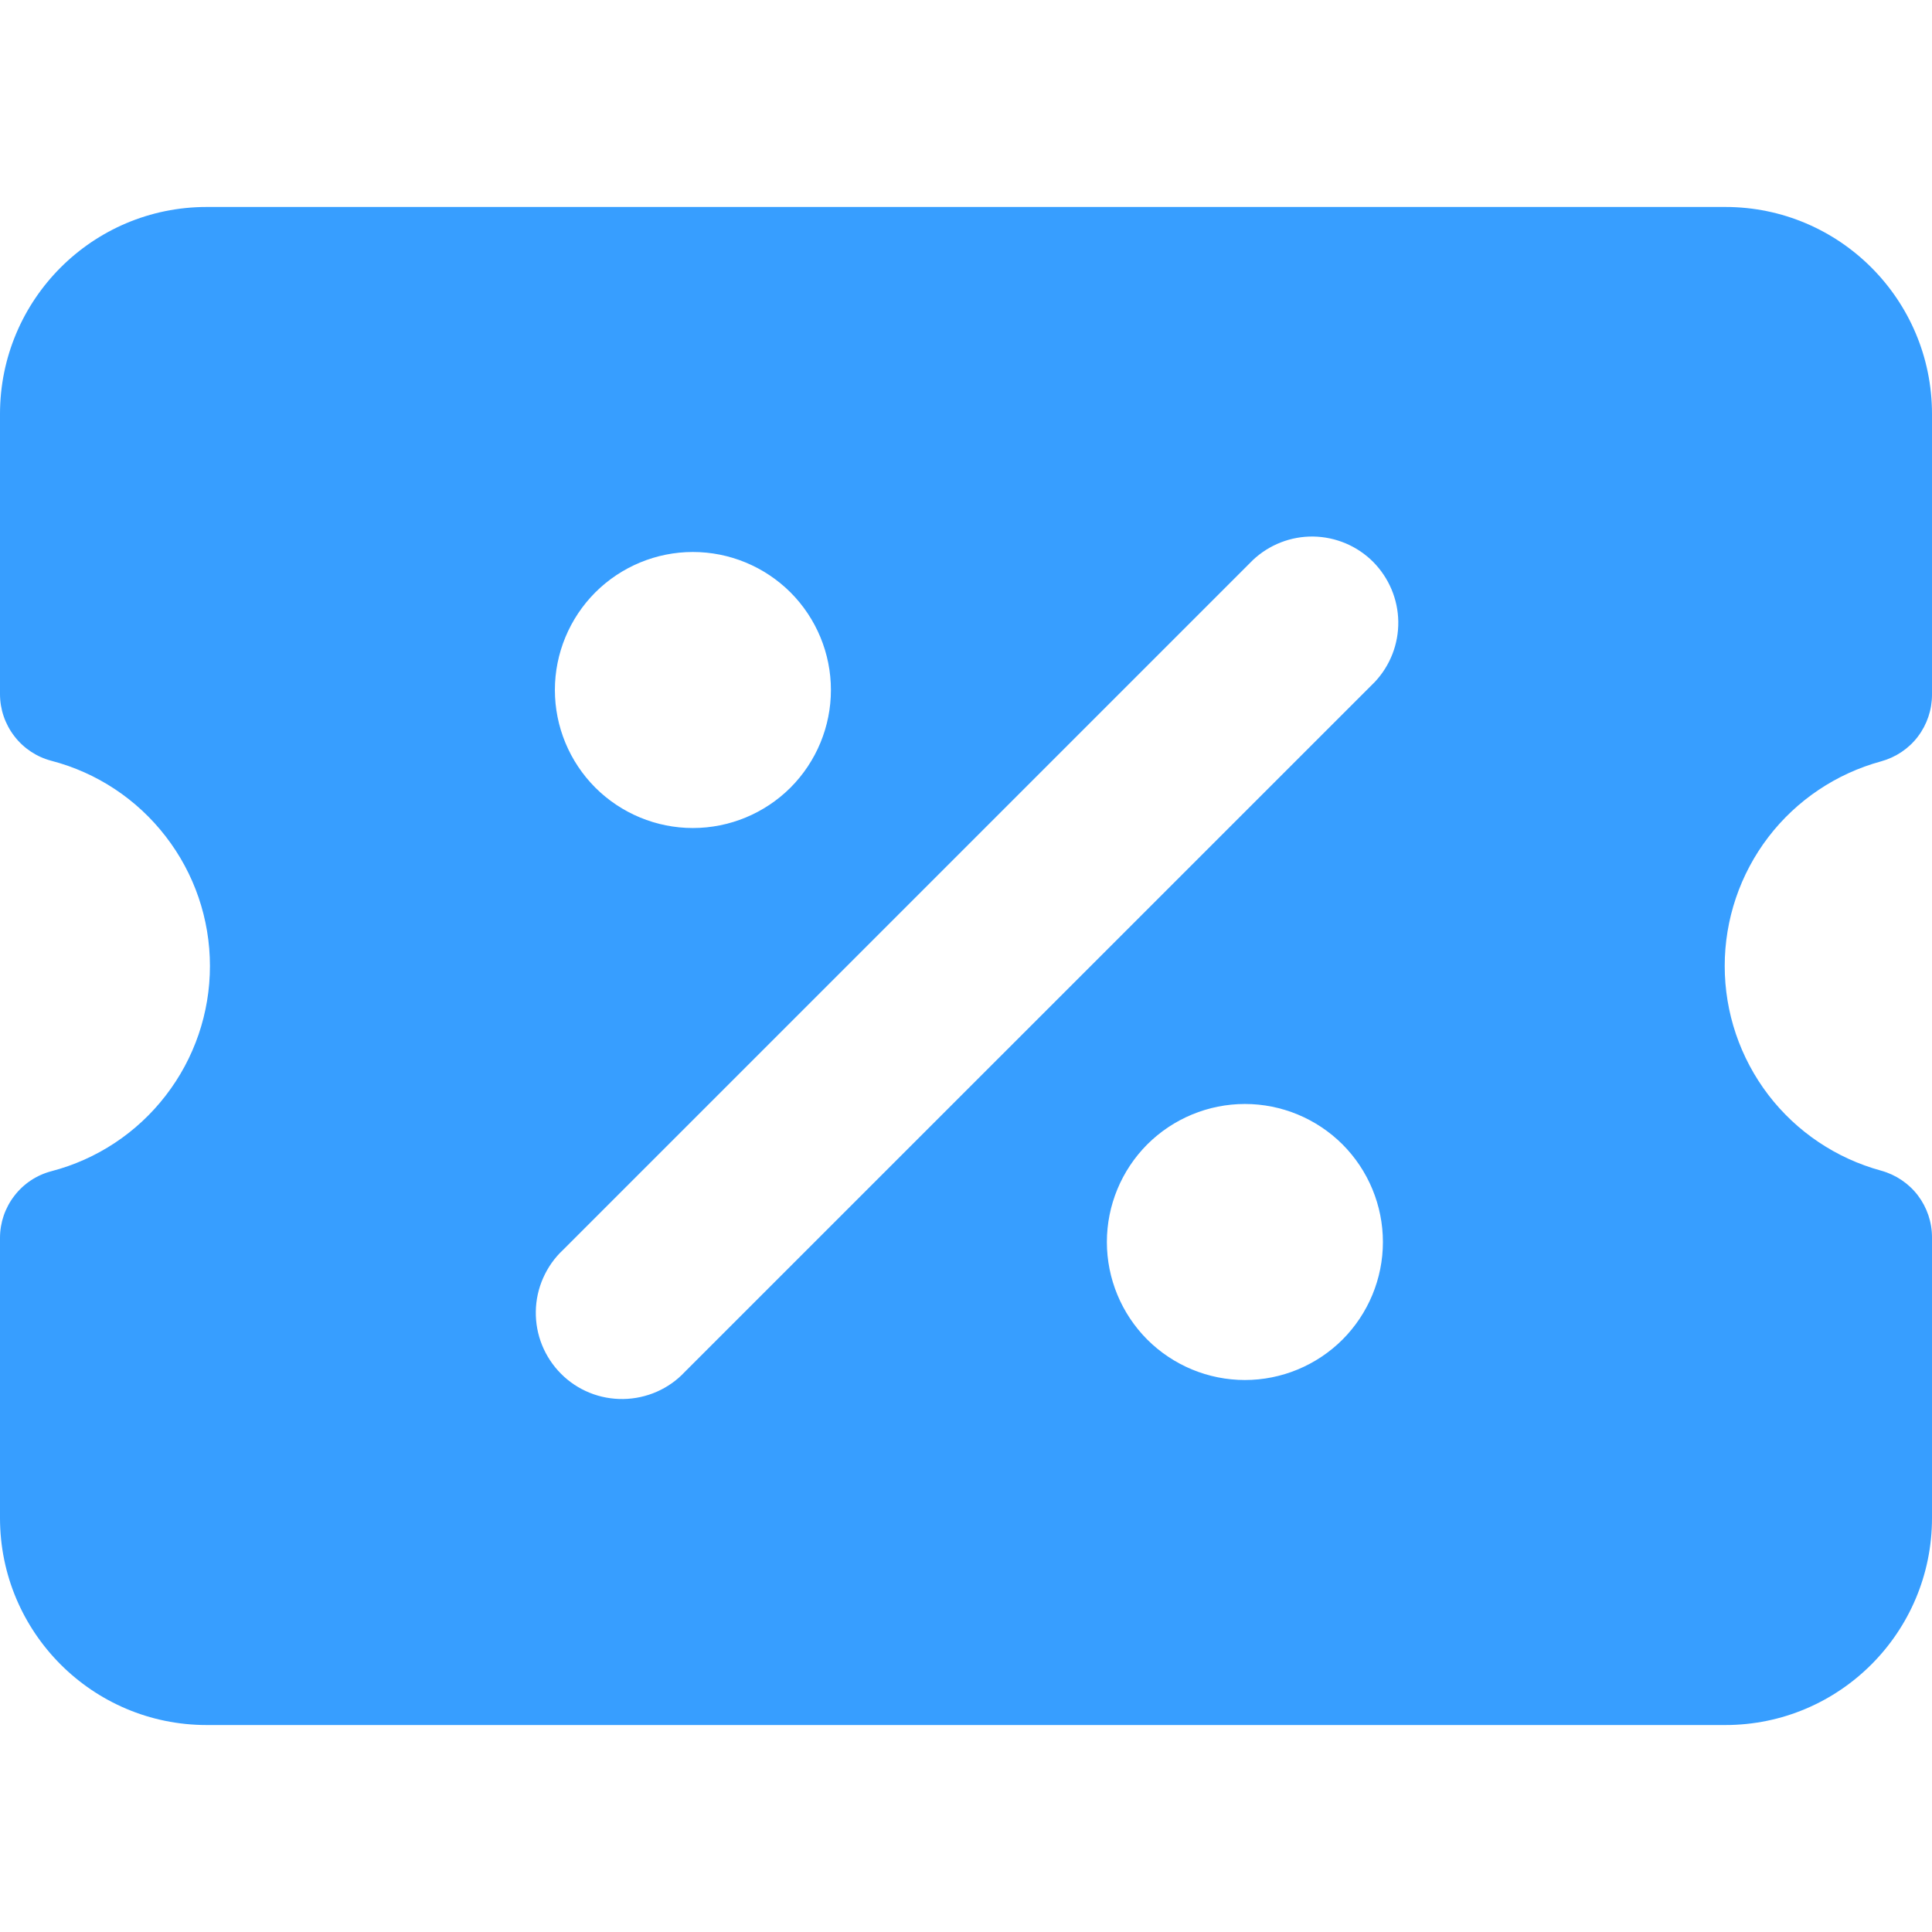 <svg xmlns="http://www.w3.org/2000/svg" width="24" height="24" viewBox="0 0 24 24" fill="#379eff">
                        <g clip-path="url(#clip0_62_46)">
                            <path fill-rule="evenodd" clip-rule="evenodd" d="M0 18.857C0 20.277 1.149 21.429 2.568 21.429H21.432C22.851 21.429 24 20.277 24 18.857V15.37C24 15.182 23.938 14.999 23.824 14.849C23.71 14.7 23.549 14.592 23.367 14.542C22.81 14.39 22.317 14.059 21.966 13.6C21.615 13.14 21.425 12.578 21.425 12C21.425 11.422 21.615 10.86 21.966 10.4C22.317 9.941 22.81 9.61 23.367 9.458C23.549 9.408 23.71 9.301 23.824 9.151C23.938 9.001 24 8.818 24 8.63V5.143C24 3.723 22.851 2.571 21.432 2.571H2.568C1.149 2.571 0 3.723 0 5.143V8.623C0 8.812 0.063 8.996 0.179 9.146C0.294 9.296 0.456 9.403 0.639 9.451C1.203 9.598 1.702 9.928 2.058 10.39C2.415 10.851 2.608 11.417 2.608 12C2.608 12.583 2.415 13.149 2.058 13.61C1.702 14.072 1.203 14.402 0.639 14.549C0.456 14.597 0.294 14.704 0.179 14.854C0.063 15.004 0 15.188 0 15.377L0 18.857ZM8.506 17.043L17.078 8.472C17.269 8.269 17.374 8 17.37 7.721C17.366 7.443 17.253 7.177 17.057 6.979C16.86 6.782 16.594 6.67 16.315 6.665C16.036 6.661 15.767 6.766 15.564 6.957L6.993 15.528C6.888 15.626 6.805 15.745 6.747 15.876C6.689 16.007 6.658 16.148 6.656 16.292C6.654 16.435 6.68 16.577 6.734 16.71C6.788 16.843 6.868 16.964 6.969 17.065C7.07 17.167 7.191 17.247 7.324 17.301C7.457 17.355 7.599 17.381 7.742 17.379C7.886 17.377 8.027 17.346 8.158 17.289C8.29 17.231 8.408 17.148 8.506 17.043ZM6.893 8.571C6.893 8.117 7.074 7.681 7.395 7.359C7.717 7.038 8.153 6.857 8.607 6.857C9.062 6.857 9.498 7.038 9.82 7.359C10.141 7.681 10.322 8.117 10.322 8.571C10.322 9.026 10.141 9.462 9.82 9.784C9.498 10.105 9.062 10.286 8.607 10.286C8.153 10.286 7.717 10.105 7.395 9.784C7.074 9.462 6.893 9.026 6.893 8.571ZM13.75 15.429C13.75 14.974 13.931 14.538 14.252 14.216C14.574 13.895 15.01 13.714 15.465 13.714C15.919 13.714 16.355 13.895 16.677 14.216C16.998 14.538 17.179 14.974 17.179 15.429C17.179 15.883 16.998 16.319 16.677 16.641C16.355 16.962 15.919 17.143 15.465 17.143C15.01 17.143 14.574 16.962 14.252 16.641C13.931 16.319 13.75 15.883 13.75 15.429Z"></path>
                        </g>
                        <defs>
                            <clipPath id="clip0_62_46">
                                <rect width="24" height="24" fill="white"></rect>
                            </clipPath>
                        </defs>
                    </svg>